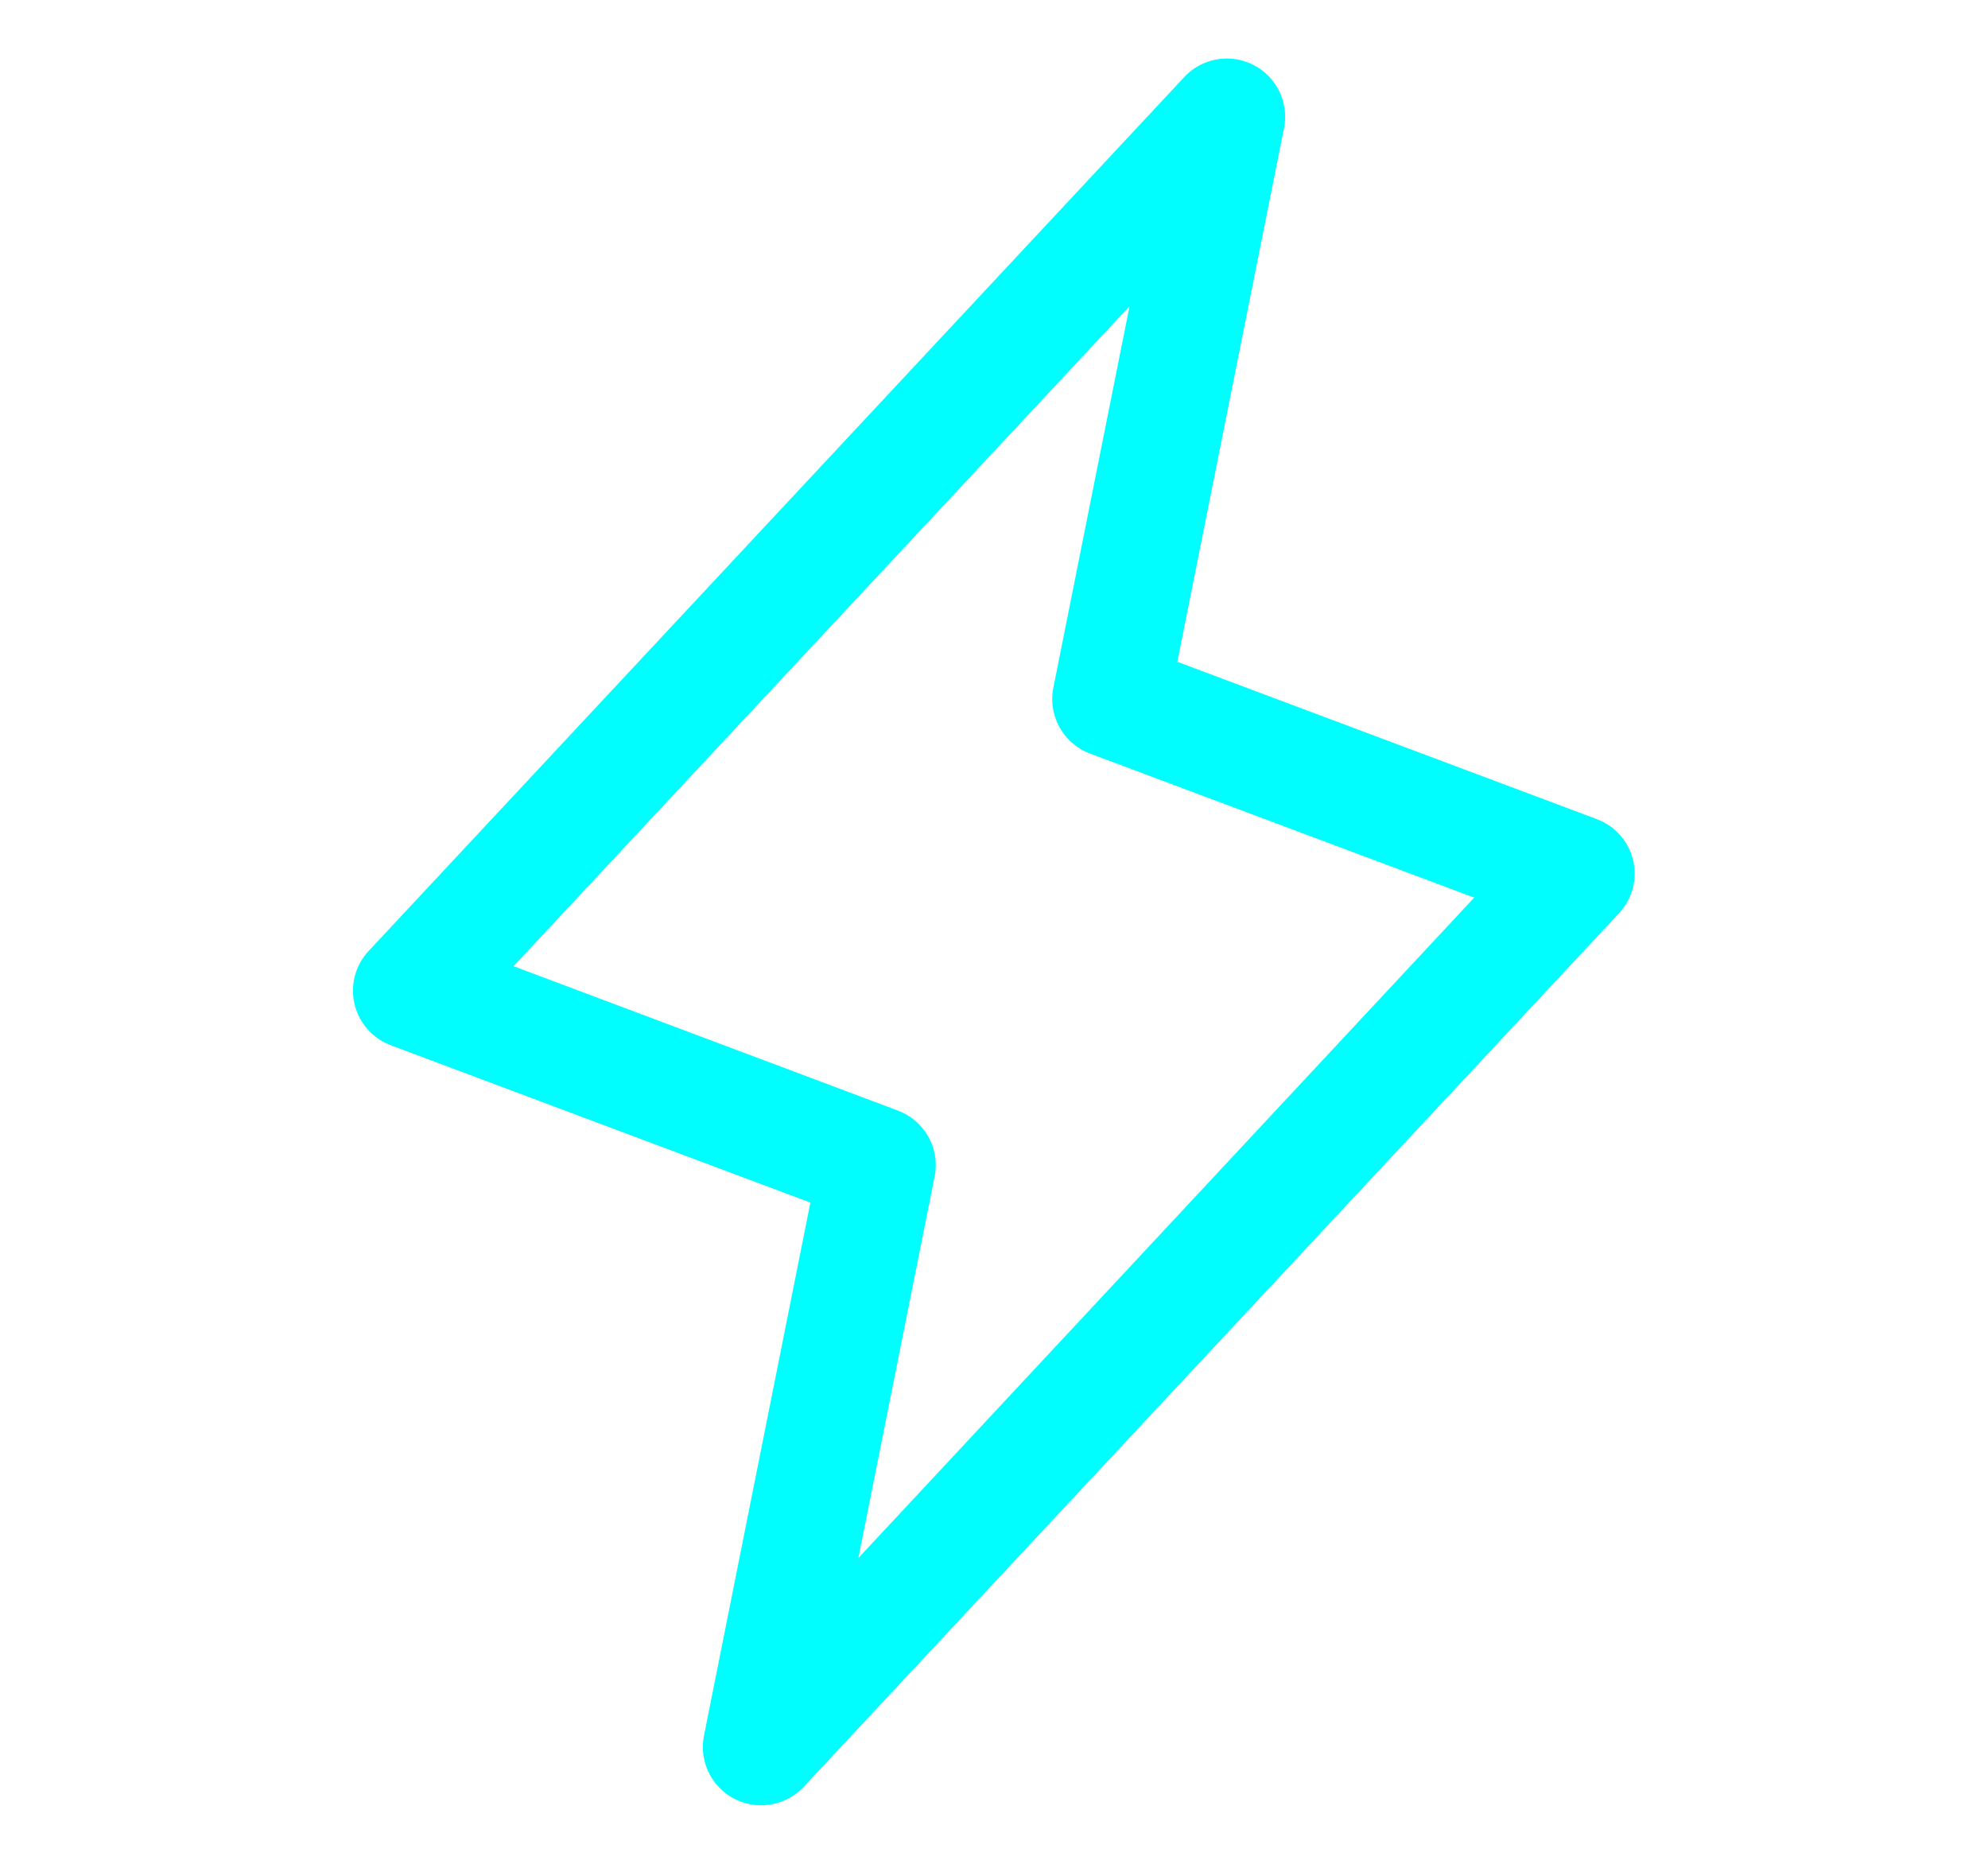 <svg xmlns="http://www.w3.org/2000/svg" height="240" viewBox="0 0 256 256" fill="#00fefe"><filter id="hyper-shadow"><feDropShadow dx="8" dy="8" stdDeviation="0" flood-color="#faff00" flood-opacity="1"></feDropShadow></filter><path filter="url(#hyper-shadow)" d="M215.79,118.17a8,8,0,0,0-5-5.66L153.18,90.9l14.66-73.33a8,8,0,0,0-13.69-7l-112,120a8,8,0,0,0,3,13l57.63,21.61L88.16,238.43a8,8,0,0,0,13.69,7l112-120A8,8,0,0,0,215.79,118.17ZM109.37,214l10.47-52.38a8,8,0,0,0-5-9.06L62,132.71l84.62-90.66L136.16,94.43a8,8,0,0,0,5,9.06l52.8,19.8Z"></path></svg>